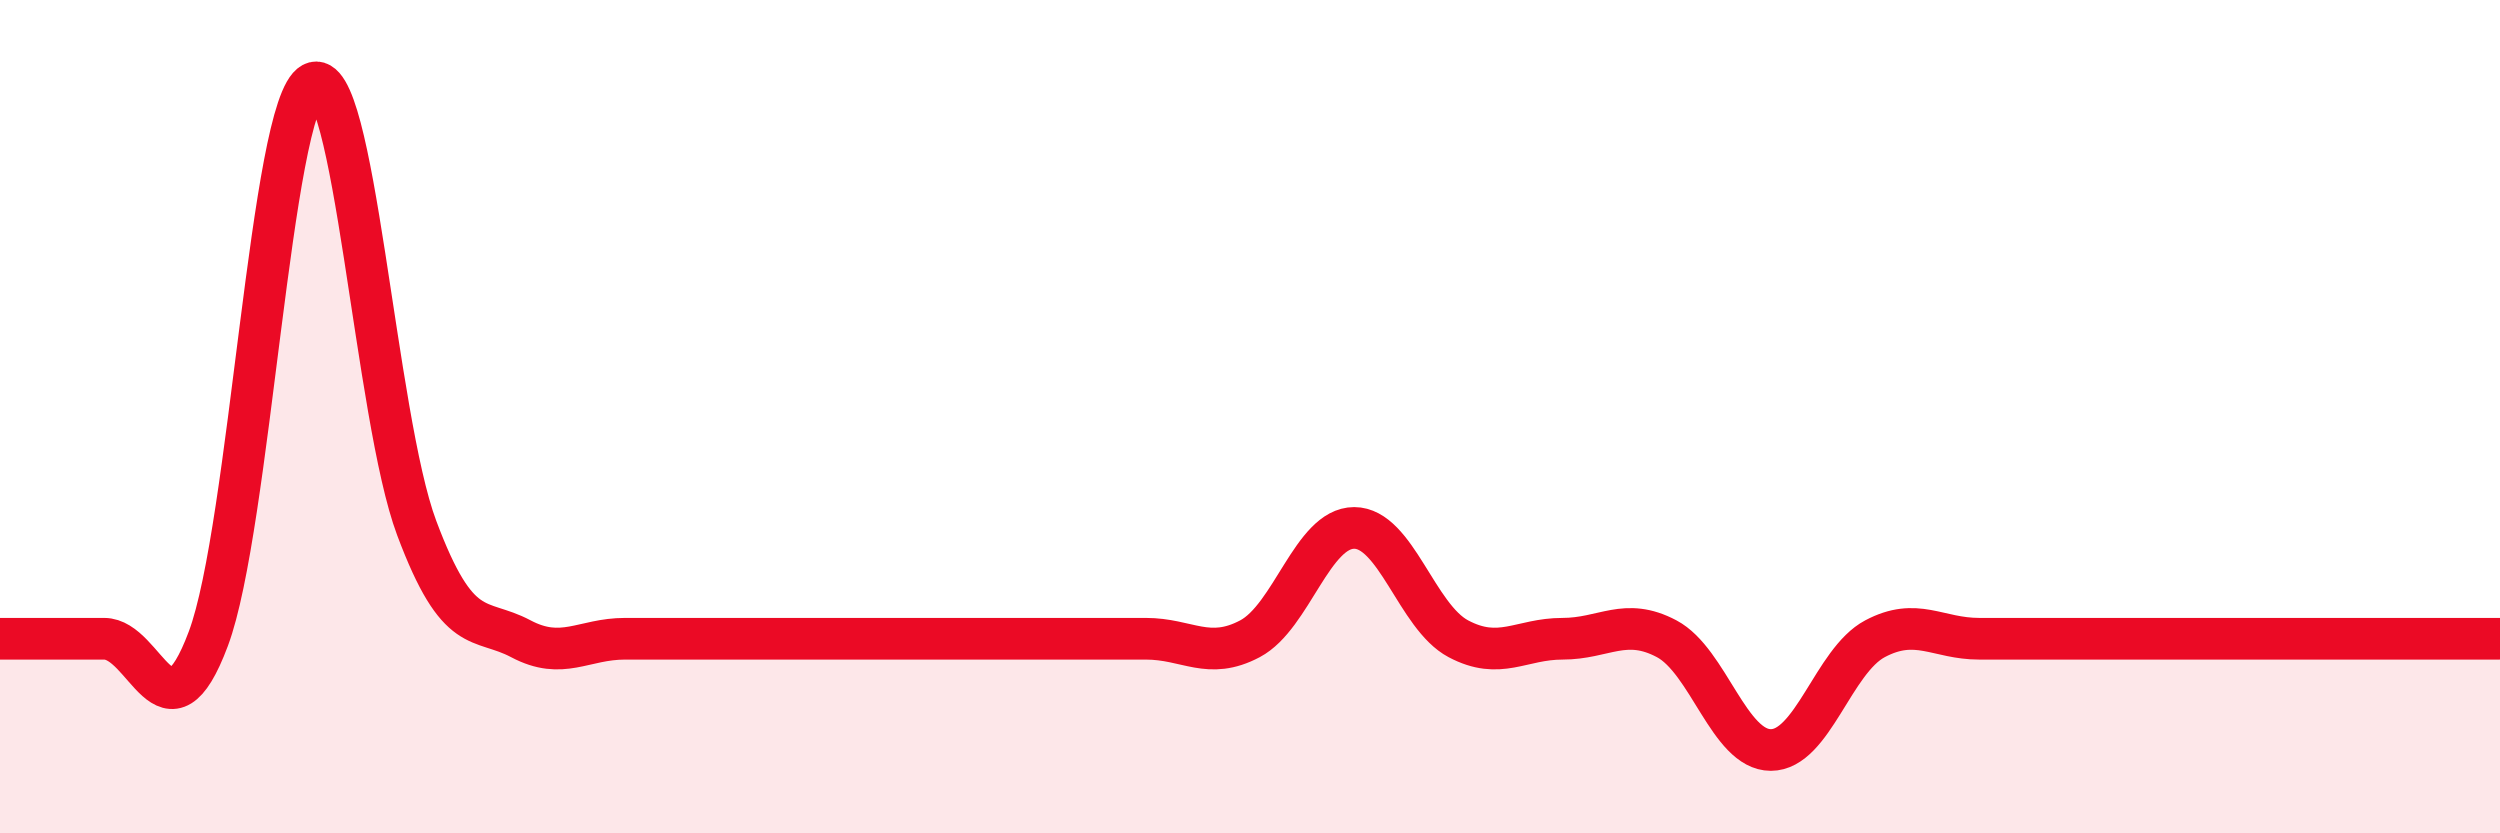 
    <svg width="60" height="20" viewBox="0 0 60 20" xmlns="http://www.w3.org/2000/svg">
      <path
        d="M 0,15.33 C 0.5,15.33 1.5,15.33 2.5,15.33 C 3.5,15.33 4,18 5,15.33 C 6,12.66 6.5,2.53 7.5,2 C 8.5,1.47 9,10 10,12.67 C 11,15.34 11.5,14.8 12.5,15.33 C 13.5,15.86 14,15.33 15,15.33 C 16,15.33 16.5,15.33 17.5,15.33 C 18.5,15.33 19,15.33 20,15.33 C 21,15.33 21.5,15.33 22.5,15.33 C 23.5,15.33 24,15.33 25,15.33 C 26,15.33 26.5,15.33 27.5,15.33 C 28.5,15.33 29,15.86 30,15.33 C 31,14.8 31.5,12.67 32.5,12.67 C 33.5,12.67 34,14.8 35,15.33 C 36,15.86 36.5,15.33 37.5,15.33 C 38.5,15.33 39,14.8 40,15.33 C 41,15.86 41.5,18 42.5,18 C 43.5,18 44,15.86 45,15.33 C 46,14.8 46.5,15.33 47.5,15.33 C 48.5,15.33 49,15.33 50,15.33 C 51,15.33 51.5,15.33 52.5,15.33 C 53.5,15.33 53.5,15.33 55,15.33 C 56.5,15.33 59,15.33 60,15.33L60 20L0 20Z"
        fill="#EB0A25"
        opacity="0.1"
        stroke-linecap="round"
        stroke-linejoin="round"
      />
      <path
        d="M 0,15.33 C 0.5,15.33 1.5,15.33 2.5,15.33 C 3.5,15.33 4,18 5,15.33 C 6,12.66 6.5,2.53 7.5,2 C 8.5,1.47 9,10 10,12.67 C 11,15.34 11.5,14.8 12.5,15.33 C 13.5,15.86 14,15.33 15,15.33 C 16,15.33 16.5,15.33 17.5,15.33 C 18.5,15.33 19,15.33 20,15.33 C 21,15.33 21.5,15.33 22.5,15.33 C 23.5,15.33 24,15.33 25,15.33 C 26,15.33 26.5,15.33 27.5,15.33 C 28.5,15.33 29,15.86 30,15.33 C 31,14.8 31.5,12.67 32.5,12.67 C 33.5,12.67 34,14.8 35,15.33 C 36,15.86 36.5,15.33 37.5,15.33 C 38.5,15.33 39,14.8 40,15.33 C 41,15.86 41.5,18 42.5,18 C 43.5,18 44,15.86 45,15.33 C 46,14.8 46.5,15.33 47.5,15.33 C 48.5,15.33 49,15.33 50,15.33 C 51,15.33 51.5,15.33 52.5,15.33 C 53.5,15.33 53.5,15.33 55,15.33 C 56.5,15.33 59,15.33 60,15.33"
        stroke="#EB0A25"
        stroke-width="1"
        fill="none"
        stroke-linecap="round"
        stroke-linejoin="round"
      />
    </svg>
  